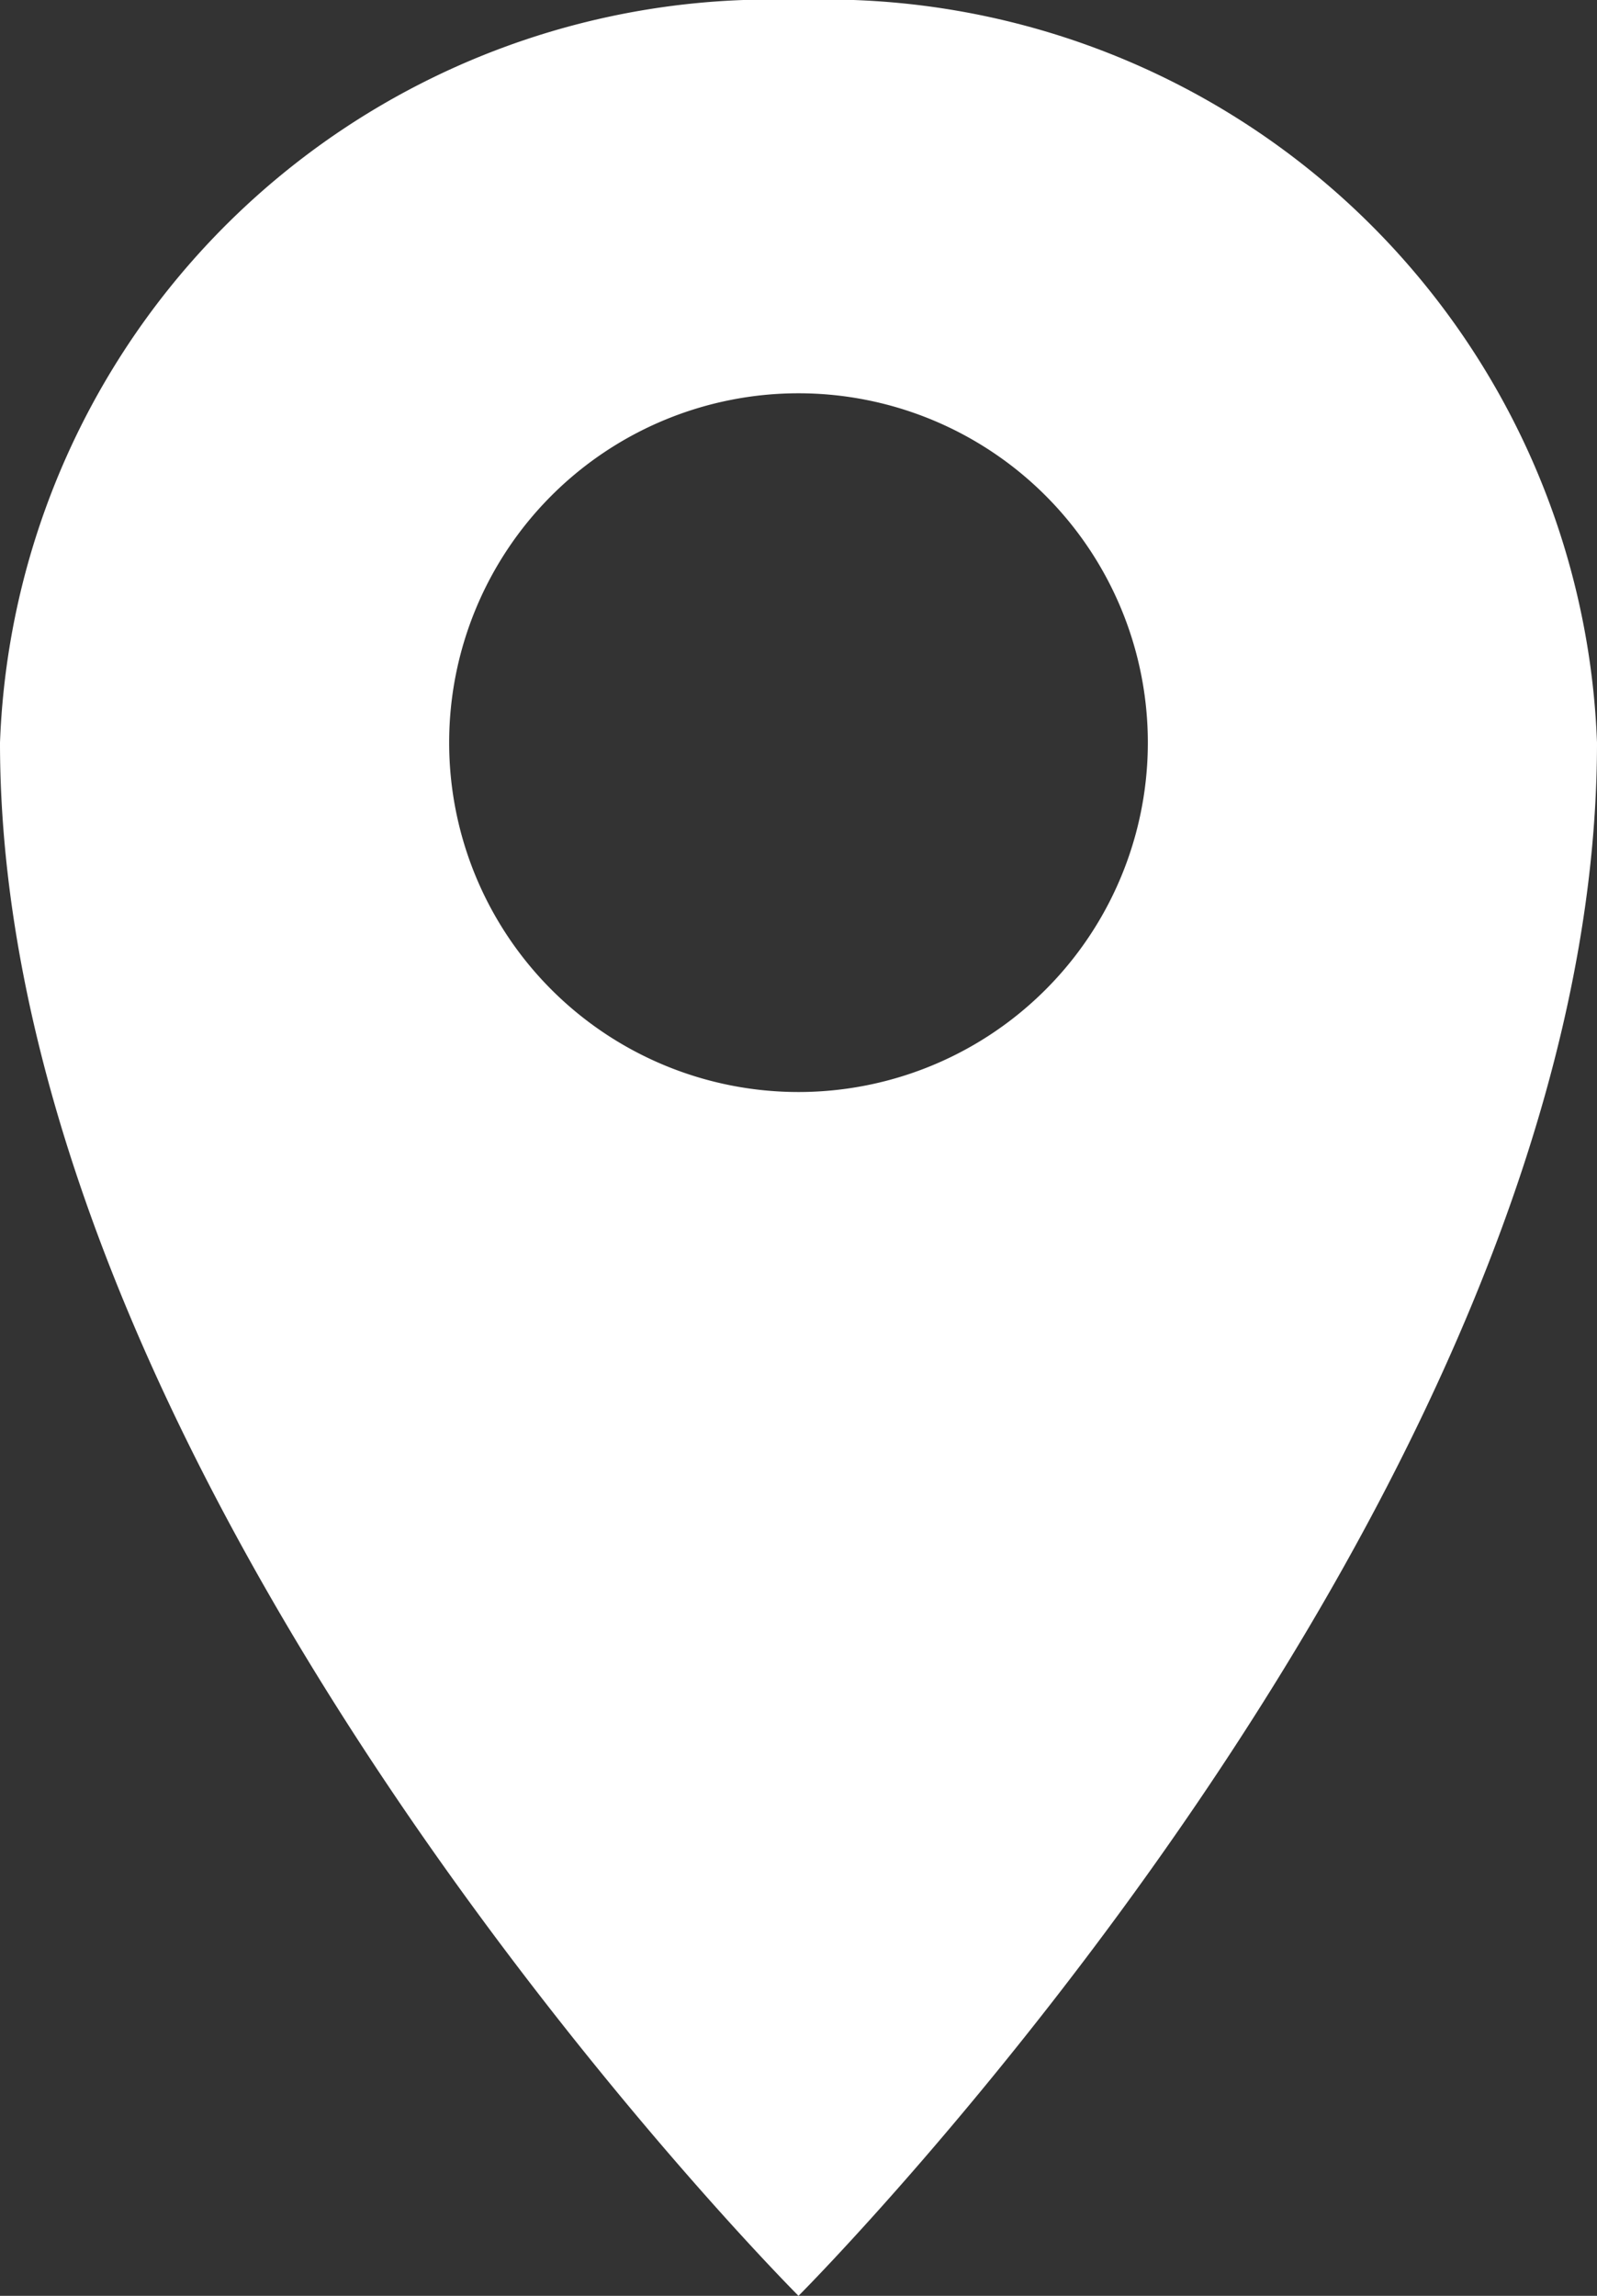 <svg xmlns="http://www.w3.org/2000/svg" viewBox="0 0 16 23"><rect x="0" y="0" width="16" height="23" fill="#333333" stroke="none"/><defs><style>.cls-1{fill:#fff;}</style></defs><title>Ресурс 5</title><g id="Слой_2" data-name="Слой 2"><g id="WRK"><path class="cls-1" d="M8,0A7.73,7.73,0,0,0,0,7.44C0,15,8,23,8,23s8-8,8-15.56A7.73,7.73,0,0,0,8,0ZM8,10.94a3.5,3.5,0,1,1,3.5-3.5A3.5,3.5,0,0,1,8,10.94Z"/></g></g></svg>